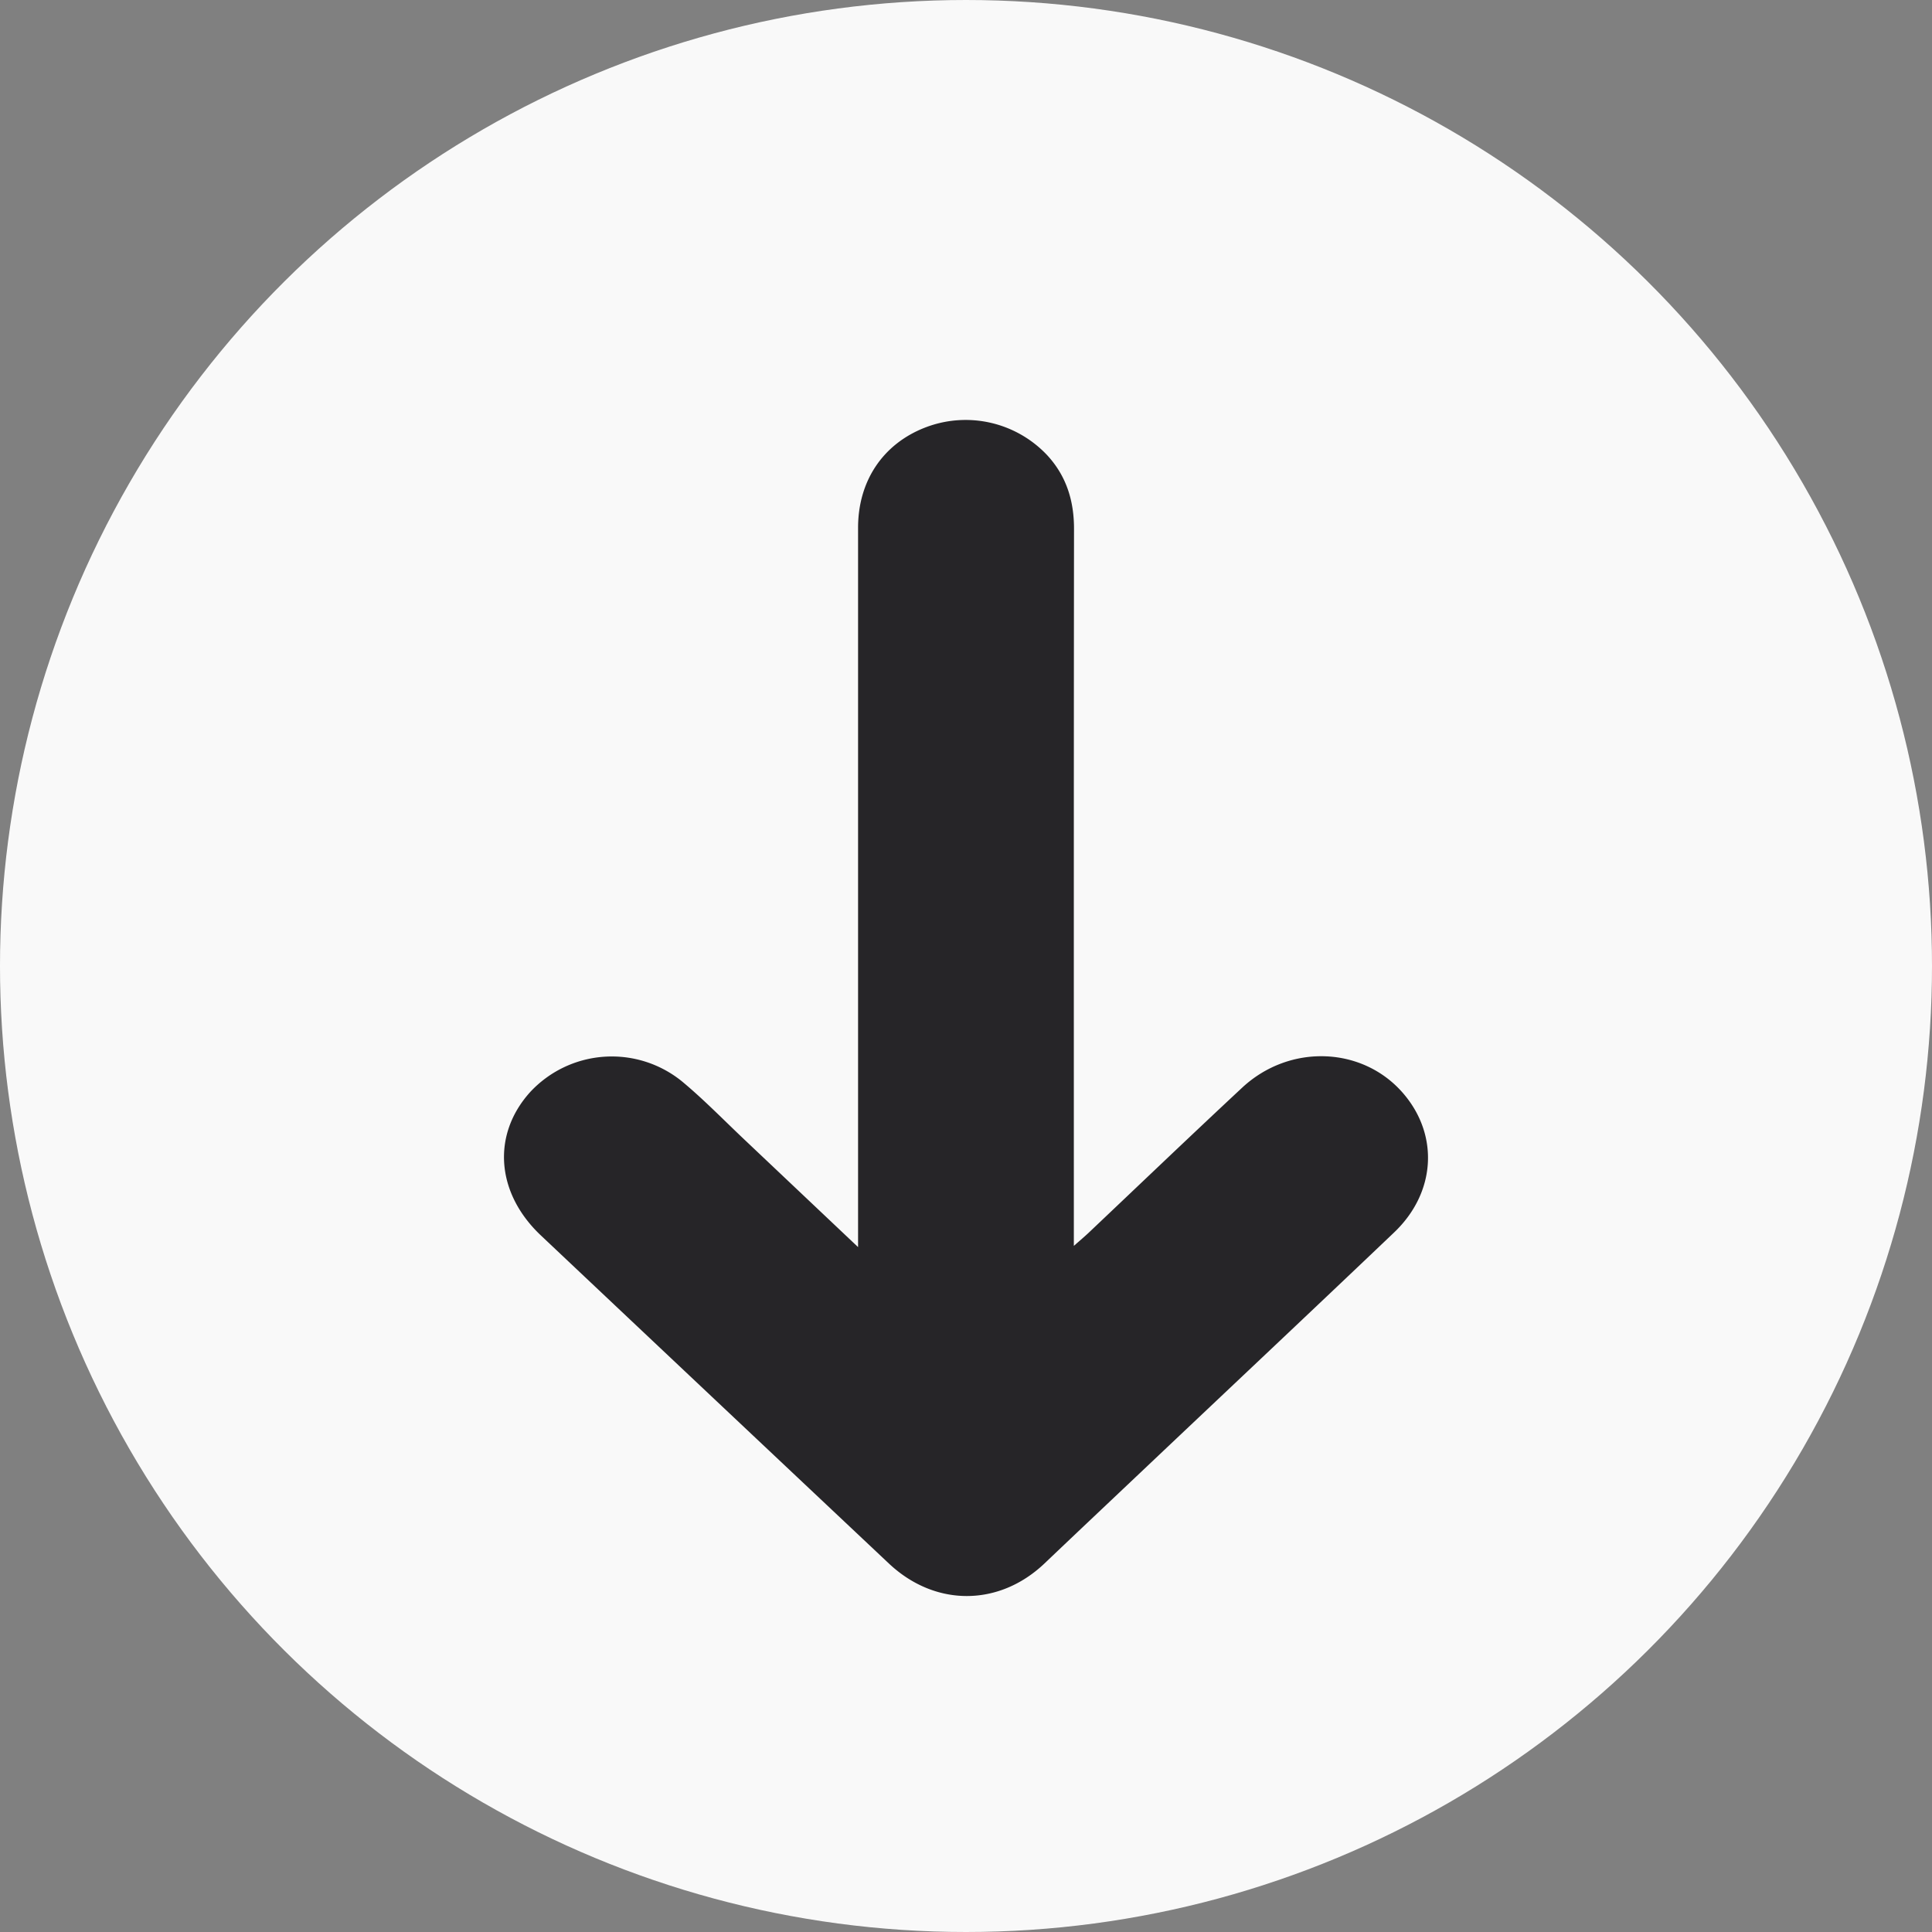 <svg xmlns="http://www.w3.org/2000/svg" viewBox="0 0 22 22">
    <rect x="0" y="0" width="22" height="22" fill="#808080" stroke="none"/>
    <g fill="none" fill-rule="nonzero" transform="rotate(90 11 11)">
        <circle cx="11" cy="11" r="11" fill="#F9F9F9"/>
        <path fill="#262528" d="M14.2 12.229H6.01c-.534 0-.956-.284-1.142-.765a1.275 1.275 0 0 1 .317-1.39c.236-.217.517-.304.836-.304 2.642.003 5.285.002 7.927.002h.239c-.065-.074-.104-.12-.145-.164-.552-.583-1.107-1.163-1.654-1.75-.51-.545-.473-1.386.072-1.845.475-.401 1.125-.36 1.574.112.883.927 1.76 1.859 2.64 2.789.377.398.752.796 1.13 1.193.493.52.494 1.246 0 1.771-1.245 1.322-2.49 2.643-3.736 3.963-.481.51-1.143.56-1.628.126a1.268 1.268 0 0 1-.126-1.733c.207-.249.441-.476.664-.712l1.223-1.293z"/>
    </g>
</svg>
